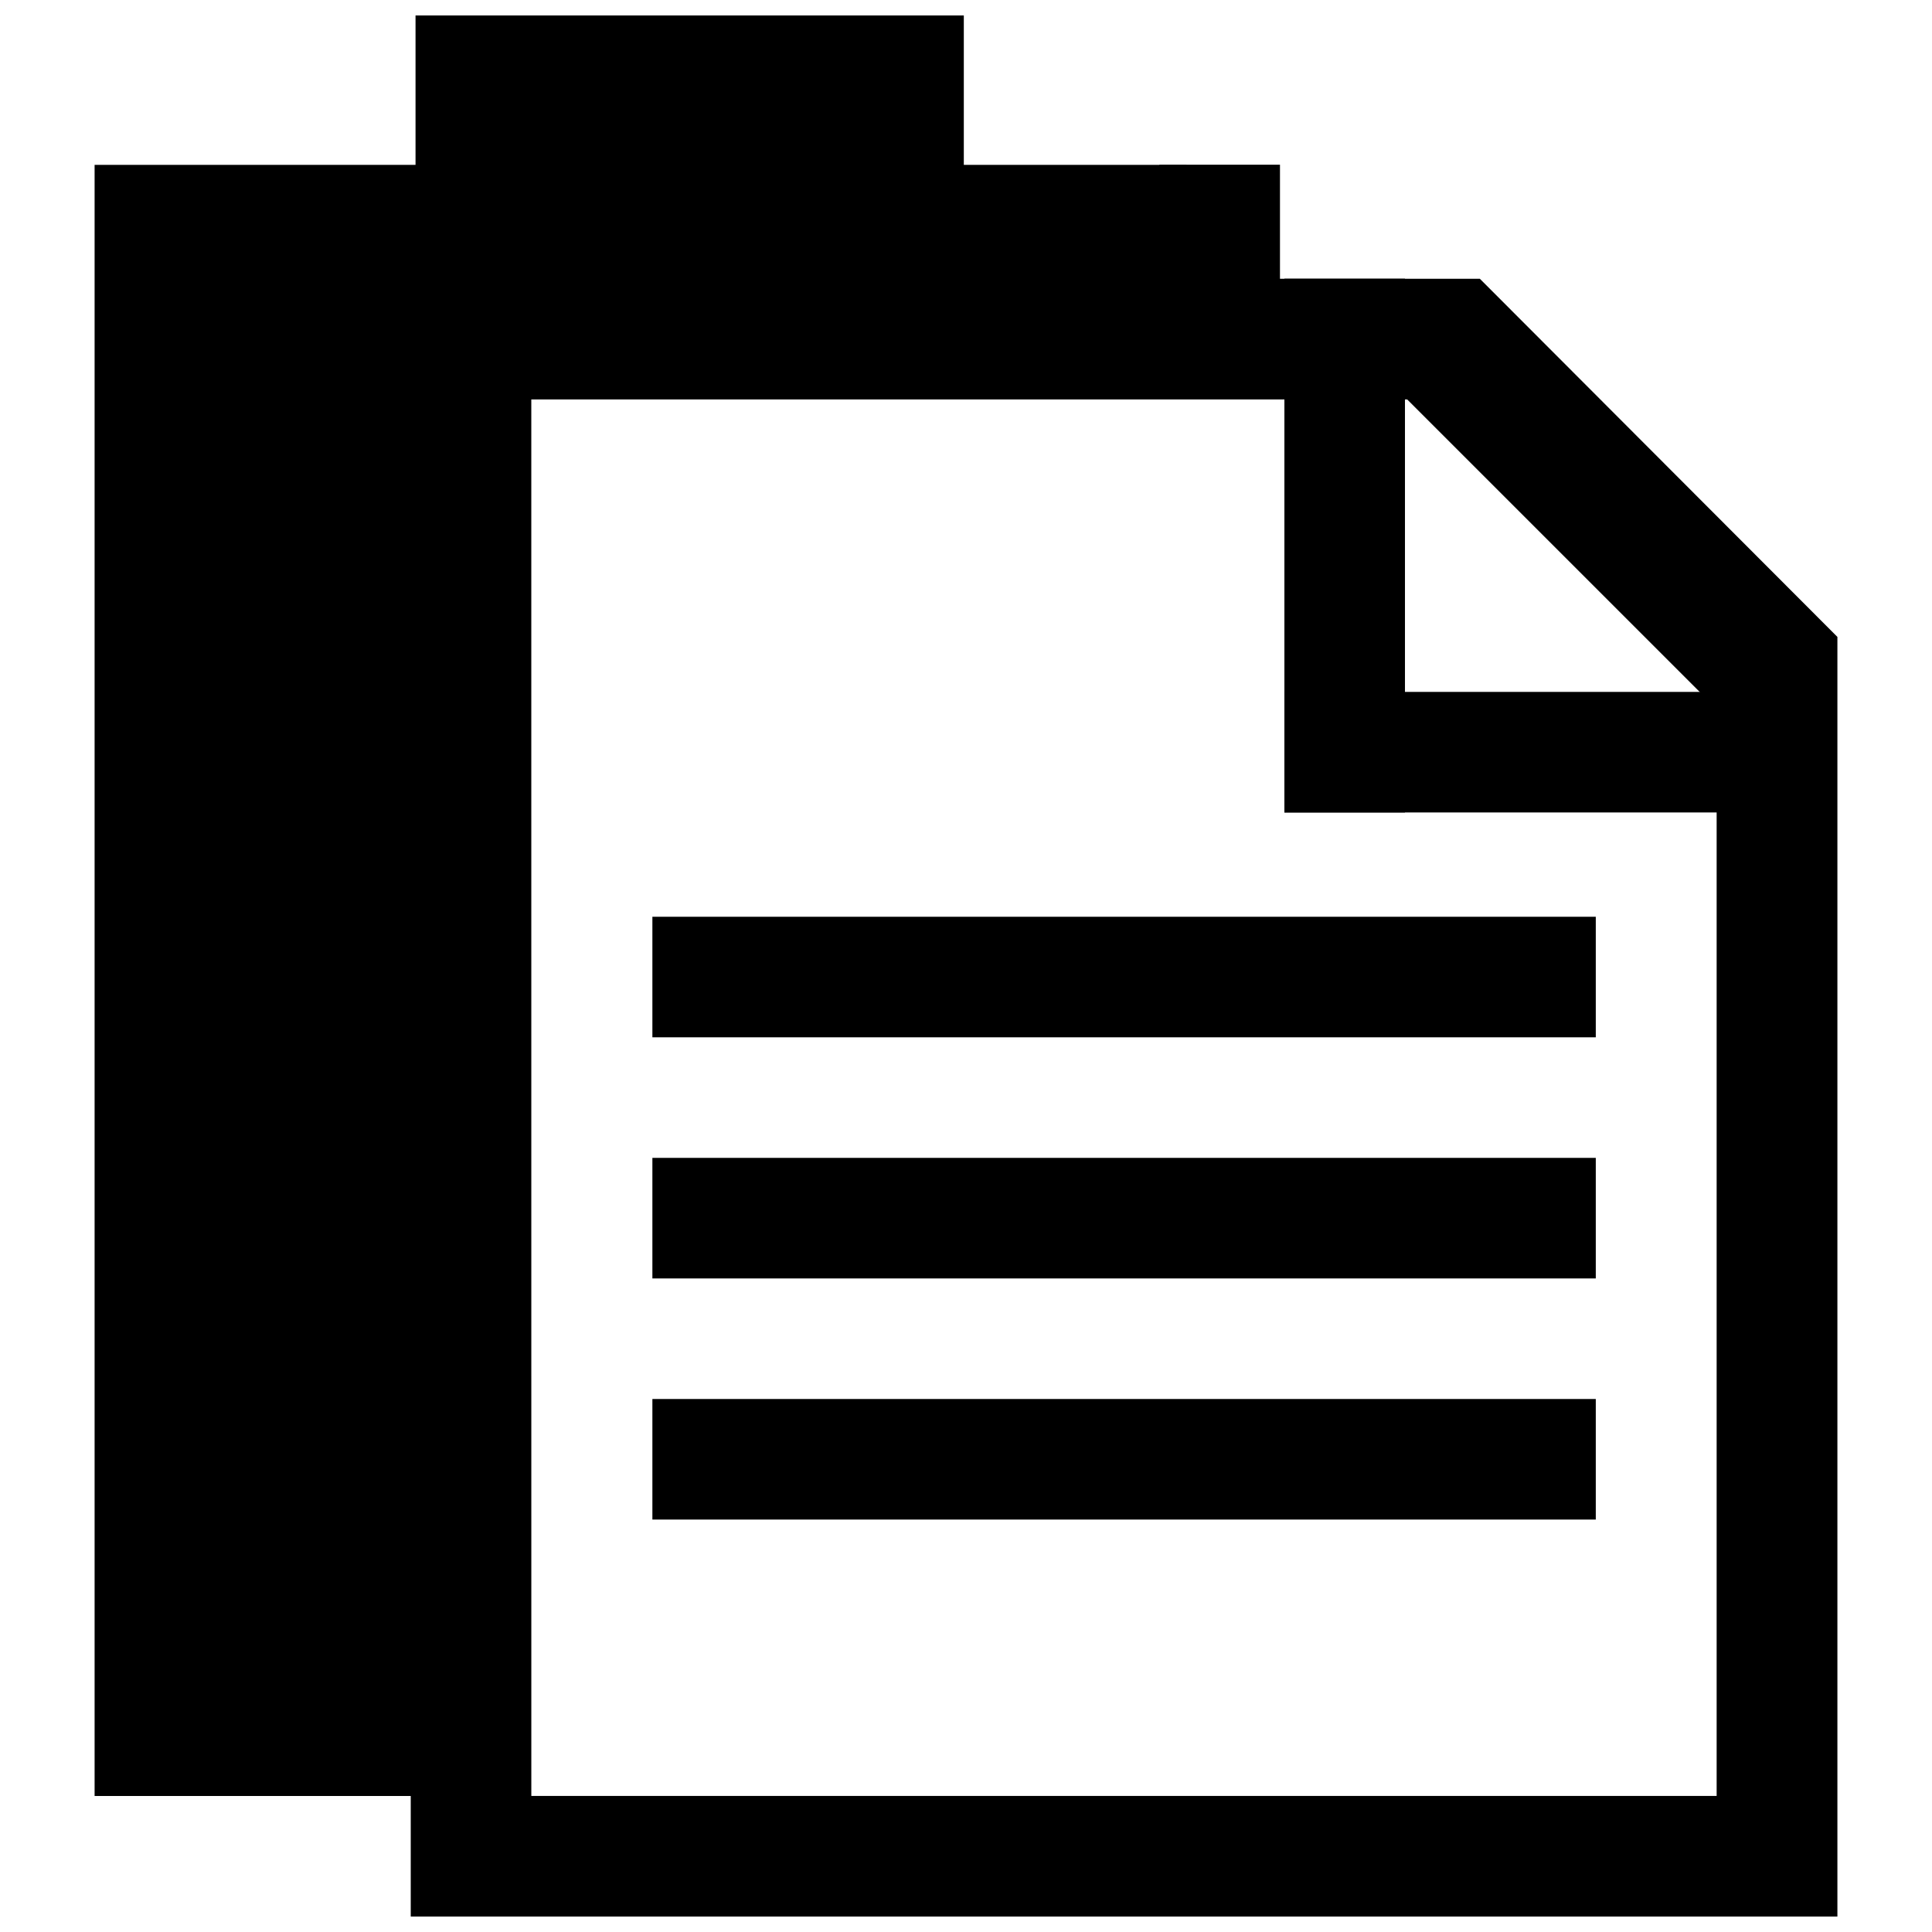 <?xml version="1.0" encoding="UTF-8"?>
<!-- Uploaded to: ICON Repo, www.svgrepo.com, Generator: ICON Repo Mixer Tools -->
<svg width="800px" height="800px" version="1.1" viewBox="144 144 512 512" xmlns="http://www.w3.org/2000/svg">
 <defs>
  <clipPath id="b">
   <path d="m254 148.09h146v44.906h-146z"/>
  </clipPath>
  <clipPath id="a">
   <path d="m169 187h462v464.9h-462z"/>
  </clipPath>
 </defs>
 <g clip-path="url(#b)">
  <path d="m254.12 148.09v44.734h145.3v-44.734z"/>
 </g>
 <g clip-path="url(#a)">
  <path d="m451.25 187.64v0.047h-282.18v432.27h83.781v31.953h378.08v-339.12l-94.758-94.918h-52.965v-30.219zm-166.45 62.219h232.12l82.008 81.996v288.09h-314.12z"/>
 </g>
 <path d="m516.33 217.86h-31.949v141.46h31.949z"/>
 <path d="m625.84 359.31v-31.949h-141.46v31.949z"/>
 <path d="m316.89 386.95v31.949h250.01v-31.949z"/>
 <path d="m316.89 450.85v31.949h250.01v-31.949z"/>
 <path d="m316.89 514.75v31.949h250.01v-31.949z"/>
</svg>